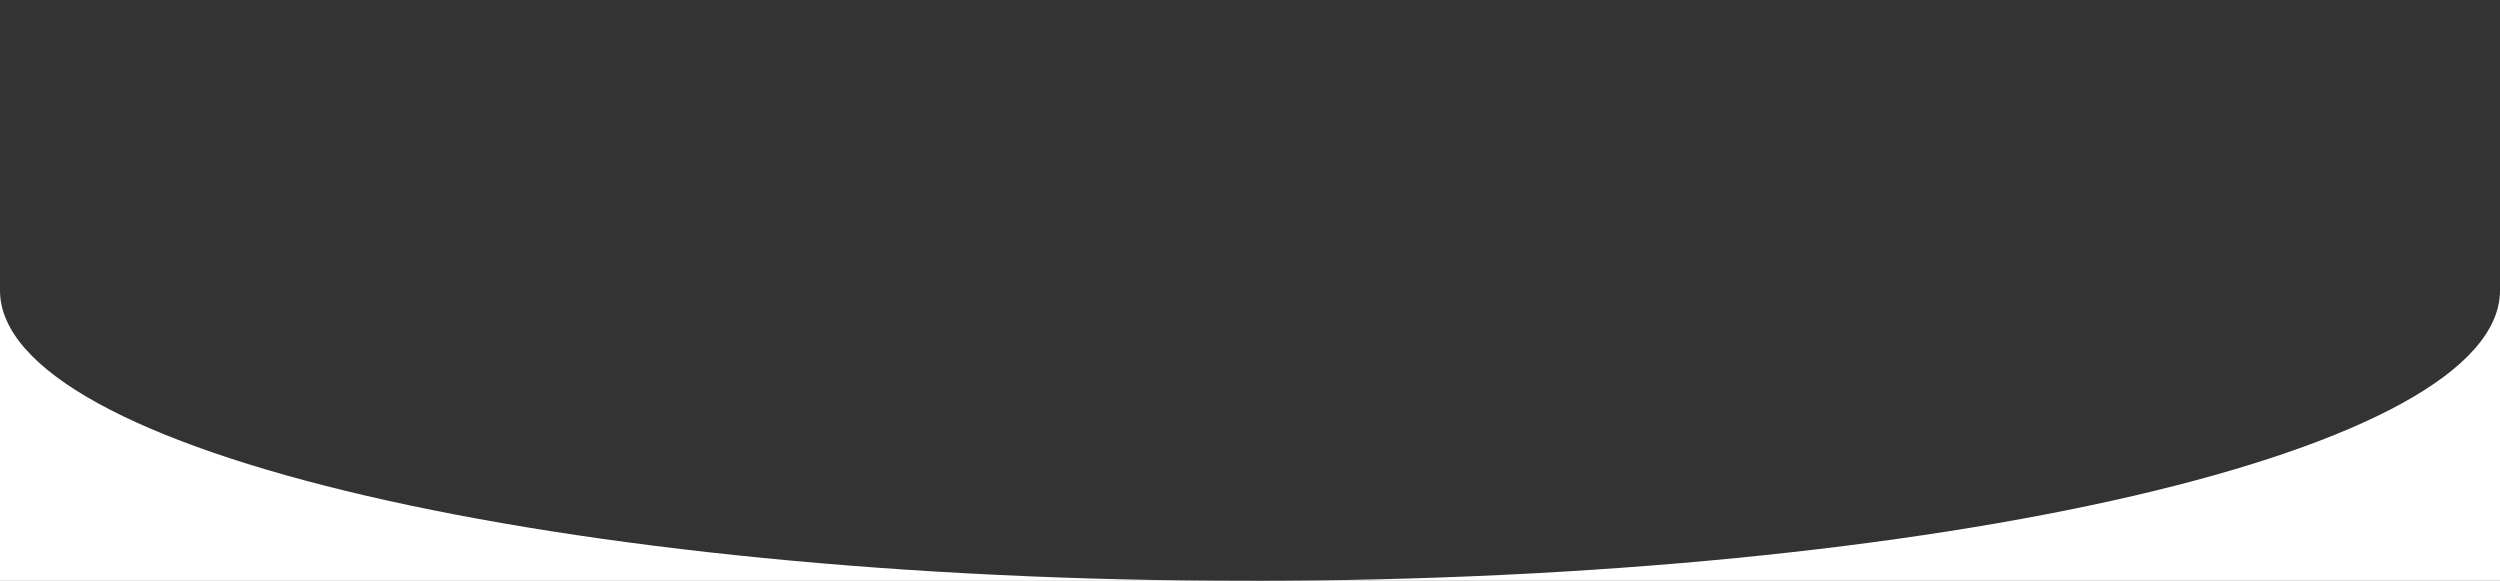 <?xml version="1.0" encoding="UTF-8"?> <!-- Generator: Adobe Illustrator 25.0.1, SVG Export Plug-In . SVG Version: 6.00 Build 0) --> <svg xmlns="http://www.w3.org/2000/svg" xmlns:xlink="http://www.w3.org/1999/xlink" id="Layer_1" x="0px" y="0px" viewBox="0 0 2066 480" style="enable-background:new 0 0 2066 480;" xml:space="preserve"><rect x="0" y="0" width="2066" height="480" fill="#333333" stroke="none"/> <style type="text/css"> .st0{fill:#FFFFFF;} </style> <g> <path class="st0" d="M0,240v240h1033C462.5,480,0,372.5,0,240z"></path> <path class="st0" d="M1033,480h1033V240C2066,372.5,1603.5,480,1033,480z"></path> </g> </svg> 